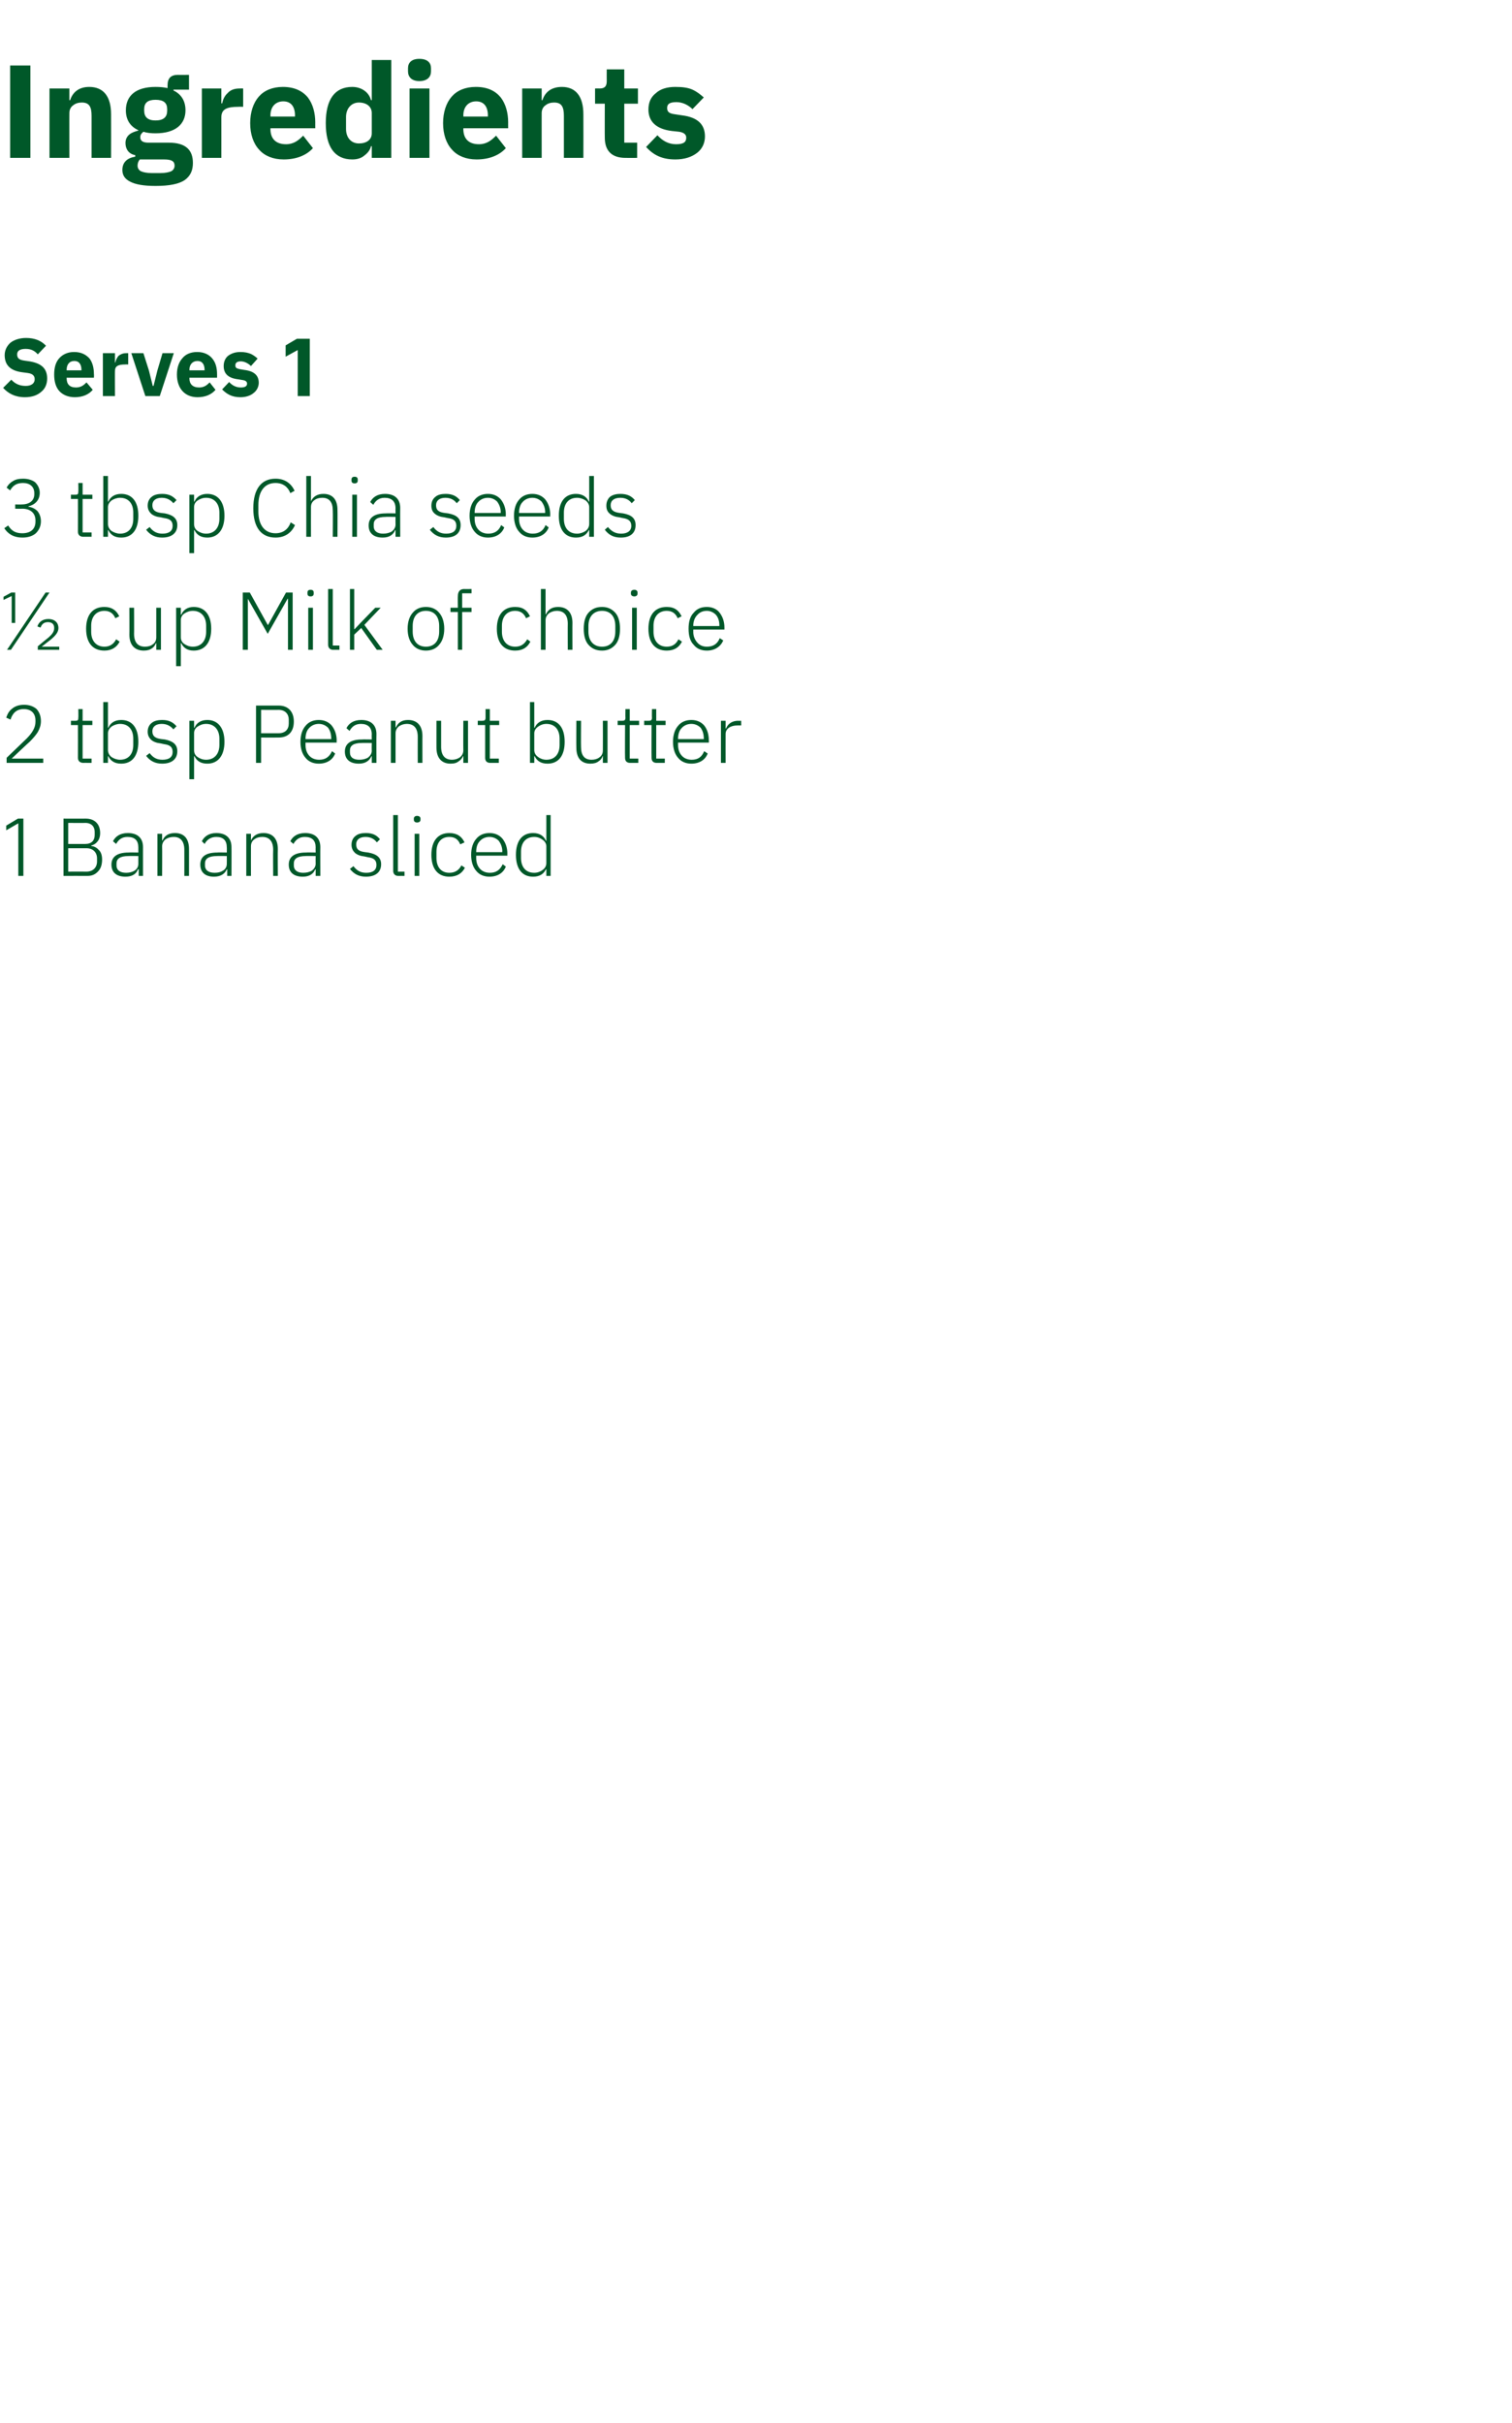 <?xml version="1.0" standalone="no"?><!DOCTYPE svg PUBLIC "-//W3C//DTD SVG 1.1//EN" "http://www.w3.org/Graphics/SVG/1.1/DTD/svg11.dtd"><svg xmlns="http://www.w3.org/2000/svg" version="1.1" width="388px" height="621.6px" viewBox="0 -14 388 621.6" style="top:-14px">  <desc>Ingredients Serves 1 3 tbsp Chia seeds ½ cup Milk of choice 2 tbsp Peanut butter 1 Banana sliced</desc>  <defs/>  <g id="Polygon152111">    <path d="M 4.6 196 L 6 196 L 6 210.7 L 4.7 210.7 L 4.7 197.2 L 1.6 199 L 1.6 197.8 L 4.6 196 Z M 16.3 210.7 C 16.3 210.7 22.51 210.68 22.5 210.7 C 23.6 210.7 24.5 210.3 25.2 209.5 C 25.9 208.8 26.2 207.7 26.2 206.5 C 26.2 205.4 25.9 204.5 25.3 204 C 24.8 203.4 24.1 203.1 23.4 203 C 23.4 203 23.4 202.9 23.4 202.9 C 23.9 202.8 24.5 202.5 24.9 202 C 25.4 201.5 25.7 200.7 25.7 199.7 C 25.7 197.4 24.3 196 22 196 C 21.99 196.02 16.3 196 16.3 196 L 16.3 210.7 Z M 17.5 203.6 C 17.5 203.6 22.18 203.6 22.2 203.6 C 23.9 203.6 24.9 204.7 24.9 206.2 C 24.9 206.2 24.9 207 24.9 207 C 24.9 208.5 23.9 209.6 22.2 209.6 C 22.18 209.57 17.5 209.6 17.5 209.6 L 17.5 203.6 Z M 17.5 197.1 C 17.5 197.1 21.86 197.14 21.9 197.1 C 23.5 197.1 24.3 198.1 24.3 199.4 C 24.3 199.4 24.3 200.2 24.3 200.2 C 24.3 201.6 23.5 202.5 21.9 202.5 C 21.86 202.51 17.5 202.5 17.5 202.5 L 17.5 197.1 Z M 36.7 203.3 C 36.69 203.27 36.7 210.7 36.7 210.7 L 35.6 210.7 L 35.6 209 C 35.6 209 35.45 208.98 35.4 209 C 35 210.2 33.9 210.9 32.2 210.9 C 29.9 210.9 28.6 209.8 28.6 207.8 C 28.6 205.9 29.9 204.7 33 204.7 C 33.01 204.65 35.5 204.7 35.5 204.7 C 35.5 204.7 35.49 203.39 35.5 203.4 C 35.5 201.6 34.6 200.7 32.7 200.7 C 31.3 200.7 30.4 201.4 29.8 202.5 C 29.8 202.5 29 201.8 29 201.8 C 29.6 200.6 30.8 199.7 32.8 199.7 C 35.3 199.7 36.7 201 36.7 203.3 Z M 35.5 205.6 C 35.5 205.6 32.97 205.56 33 205.6 C 30.8 205.6 29.9 206.3 29.9 207.5 C 29.9 207.5 29.9 208 29.9 208 C 29.9 209.3 30.9 209.9 32.4 209.9 C 33.2 209.9 34 209.7 34.6 209.3 C 35.2 208.9 35.5 208.3 35.5 207.6 C 35.49 207.55 35.5 205.6 35.5 205.6 Z M 41.6 210.7 C 41.6 210.7 41.64 203.12 41.6 203.1 C 41.6 202.3 42 201.7 42.5 201.3 C 43.1 200.9 43.8 200.7 44.6 200.7 C 46.3 200.7 47.3 201.8 47.3 204 C 47.31 203.98 47.3 210.7 47.3 210.7 L 48.5 210.7 C 48.5 210.7 48.51 203.77 48.5 203.8 C 48.5 201.1 47.2 199.7 44.9 199.7 C 43.1 199.7 42.2 200.5 41.7 201.6 C 41.71 201.63 41.6 201.6 41.6 201.6 L 41.6 199.9 L 40.4 199.9 L 40.4 210.7 L 41.6 210.7 Z M 59.4 203.3 C 59.43 203.27 59.4 210.7 59.4 210.7 L 58.3 210.7 L 58.3 209 C 58.3 209 58.19 208.98 58.2 209 C 57.7 210.2 56.6 210.9 54.9 210.9 C 52.7 210.9 51.4 209.8 51.4 207.8 C 51.4 205.9 52.6 204.7 55.8 204.7 C 55.75 204.65 58.2 204.7 58.2 204.7 C 58.2 204.7 58.23 203.39 58.2 203.4 C 58.2 201.6 57.3 200.7 55.5 200.7 C 54.1 200.7 53.1 201.4 52.5 202.5 C 52.5 202.5 51.8 201.8 51.8 201.8 C 52.4 200.6 53.6 199.7 55.5 199.7 C 58 199.7 59.4 201 59.4 203.3 Z M 58.2 205.6 C 58.2 205.6 55.71 205.56 55.7 205.6 C 53.5 205.6 52.6 206.3 52.6 207.5 C 52.6 207.5 52.6 208 52.6 208 C 52.6 209.3 53.6 209.9 55.1 209.9 C 56 209.9 56.7 209.7 57.3 209.3 C 57.9 208.9 58.2 208.3 58.2 207.6 C 58.23 207.55 58.2 205.6 58.2 205.6 Z M 64.4 210.7 C 64.4 210.7 64.38 203.12 64.4 203.1 C 64.4 202.3 64.7 201.7 65.3 201.3 C 65.8 200.9 66.5 200.7 67.3 200.7 C 69.1 200.7 70.1 201.8 70.1 204 C 70.05 203.98 70.1 210.7 70.1 210.7 L 71.3 210.7 C 71.3 210.7 71.25 203.77 71.3 203.8 C 71.3 201.1 69.9 199.7 67.6 199.7 C 65.9 199.7 64.9 200.5 64.4 201.6 C 64.45 201.63 64.4 201.6 64.4 201.6 L 64.4 199.9 L 63.2 199.9 L 63.2 210.7 L 64.4 210.7 Z M 82.2 203.3 C 82.17 203.27 82.2 210.7 82.2 210.7 L 81 210.7 L 81 209 C 81 209 80.93 208.98 80.9 209 C 80.4 210.2 79.4 210.9 77.7 210.9 C 75.4 210.9 74.1 209.8 74.1 207.8 C 74.1 205.9 75.4 204.7 78.5 204.7 C 78.5 204.65 81 204.7 81 204.7 C 81 204.7 80.97 203.39 81 203.4 C 81 201.6 80.1 200.7 78.2 200.7 C 76.8 200.7 75.9 201.4 75.3 202.5 C 75.3 202.5 74.5 201.8 74.5 201.8 C 75.1 200.6 76.3 199.7 78.3 199.7 C 80.8 199.7 82.2 201 82.2 203.3 Z M 81 205.6 C 81 205.6 78.45 205.56 78.5 205.6 C 76.3 205.6 75.4 206.3 75.4 207.5 C 75.4 207.5 75.4 208 75.4 208 C 75.4 209.3 76.4 209.9 77.8 209.9 C 78.7 209.9 79.5 209.7 80.1 209.3 C 80.6 208.9 81 208.3 81 207.6 C 80.97 207.55 81 205.6 81 205.6 Z M 97.8 207.7 C 97.8 206 96.7 205.1 94.5 204.7 C 94.5 204.7 93.7 204.6 93.7 204.6 C 92.1 204.4 91.4 203.9 91.4 202.6 C 91.4 201.4 92.3 200.7 93.8 200.7 C 95.3 200.7 96.2 201.4 96.7 202.1 C 96.7 202.1 97.5 201.3 97.5 201.3 C 96.7 200.3 95.7 199.7 93.9 199.7 C 92.8 199.7 91.9 199.9 91.3 200.4 C 90.6 200.9 90.2 201.7 90.2 202.7 C 90.2 203.7 90.6 204.3 91.1 204.8 C 91.7 205.3 92.5 205.6 93.5 205.7 C 93.5 205.7 94.4 205.9 94.4 205.9 C 96 206.1 96.6 206.7 96.6 207.9 C 96.6 209.2 95.7 209.9 94 209.9 C 92.6 209.9 91.6 209.4 90.7 208.2 C 90.7 208.2 89.8 208.9 89.8 208.9 C 90.8 210.2 92.1 210.9 93.9 210.9 C 96.3 210.9 97.8 209.8 97.8 207.7 Z M 103.8 210.7 L 103.8 209.6 L 102.1 209.6 L 102.1 195.1 L 100.9 195.1 C 100.9 195.1 100.9 209.38 100.9 209.4 C 100.9 210.2 101.4 210.7 102.2 210.7 C 102.23 210.68 103.8 210.7 103.8 210.7 Z M 107.9 196.3 C 107.9 196.3 107.9 196 107.9 196 C 107.9 195.6 107.6 195.3 107 195.3 C 106.5 195.3 106.2 195.6 106.2 196 C 106.2 196 106.2 196.3 106.2 196.3 C 106.2 196.7 106.5 197 107 197 C 107.6 197 107.9 196.7 107.9 196.3 Z M 106.4 210.7 L 107.6 210.7 L 107.6 199.9 L 106.4 199.9 L 106.4 210.7 Z M 119.3 208.6 C 119.3 208.6 118.4 208 118.4 208 C 117.8 209.2 116.8 209.9 115.3 209.9 C 113.1 209.9 112 208.3 112 206.1 C 112 206.1 112 204.5 112 204.5 C 112 202.3 113.1 200.7 115.3 200.7 C 116.8 200.7 117.6 201.4 118.1 202.6 C 118.1 202.6 119.2 202.1 119.2 202.1 C 118.5 200.6 117.3 199.7 115.3 199.7 C 112.4 199.7 110.7 201.7 110.7 205.3 C 110.7 208.9 112.4 210.9 115.3 210.9 C 117.3 210.9 118.6 210 119.3 208.6 Z M 129.8 208.3 C 129.8 208.3 129 207.7 129 207.7 C 128.3 209.2 127.3 209.9 125.7 209.9 C 124.6 209.9 123.7 209.5 123.1 208.8 C 122.5 208.1 122.2 207.2 122.2 206.1 C 122.2 206.06 122.2 205.5 122.2 205.5 L 130.2 205.5 C 130.2 205.5 130.16 204.97 130.2 205 C 130.2 203.4 129.7 202.1 128.9 201.1 C 128.1 200.2 127 199.7 125.6 199.7 C 124.2 199.7 123 200.2 122.2 201.2 C 121.4 202.1 120.9 203.5 120.9 205.3 C 120.9 207.1 121.4 208.5 122.2 209.4 C 123 210.4 124.2 210.9 125.6 210.9 C 127.7 210.9 129.2 209.9 129.8 208.3 Z M 128 201.7 C 128.5 202.4 128.9 203.3 128.9 204.4 C 128.85 204.44 128.9 204.6 128.9 204.6 L 122.2 204.6 C 122.2 204.6 122.2 204.51 122.2 204.5 C 122.2 203.4 122.5 202.4 123.1 201.8 C 123.7 201.1 124.6 200.7 125.6 200.7 C 126.6 200.7 127.4 201.1 128 201.7 Z M 140.2 210.7 L 141.3 210.7 L 141.3 195.1 L 140.2 195.1 L 140.2 201.7 C 140.2 201.7 140.09 201.65 140.1 201.7 C 139.6 200.5 138.5 199.7 136.8 199.7 C 134 199.7 132.4 201.7 132.4 205.3 C 132.4 208.9 134 210.9 136.8 210.9 C 138.5 210.9 139.5 210.2 140.1 209 C 140.09 208.96 140.2 209 140.2 209 L 140.2 210.7 Z M 133.7 206.1 C 133.7 206.1 133.7 204.5 133.7 204.5 C 133.7 202.2 134.9 200.7 137.1 200.7 C 137.9 200.7 138.7 201 139.2 201.4 C 139.8 201.8 140.2 202.4 140.2 203.1 C 140.2 203.1 140.2 207.4 140.2 207.4 C 140.2 208.2 139.8 208.8 139.2 209.2 C 138.7 209.6 137.9 209.9 137.1 209.9 C 134.9 209.9 133.7 208.4 133.7 206.1 Z " stroke="none" fill="#005829"/>  </g>  <g id="Polygon152110">    <path d="M 11.1 180.6 L 3 180.6 C 3 180.6 7.56 176.28 7.6 176.3 C 8.4 175.5 9.2 174.6 9.7 173.8 C 10.2 172.9 10.5 172 10.5 171 C 10.5 169.7 10.1 168.7 9.4 167.9 C 8.6 167.2 7.5 166.8 6.2 166.8 C 4.8 166.8 3.8 167.2 3.1 167.8 C 2.3 168.4 1.9 169.2 1.6 170.1 C 1.6 170.1 2.7 170.6 2.7 170.6 C 3.2 169 4.2 167.9 6.1 167.9 C 8.1 167.9 9.1 169.1 9.1 170.8 C 9.1 170.8 9.1 171.2 9.1 171.2 C 9.1 172.7 8.2 174.1 6.8 175.5 C 6.8 175.49 1.7 180.4 1.7 180.4 L 1.7 181.7 L 11.1 181.7 L 11.1 180.6 Z M 23.5 181.7 L 23.5 180.6 L 21.2 180.6 L 21.2 172 L 23.7 172 L 23.7 170.9 L 21.2 170.9 L 21.2 167.9 L 20.1 167.9 C 20.1 167.9 20.14 170.11 20.1 170.1 C 20.1 170.7 20 170.9 19.4 170.9 C 19.38 170.93 18.2 170.9 18.2 170.9 L 18.2 172 L 20 172 C 20 172 20.03 180.36 20 180.4 C 20 181.2 20.5 181.7 21.4 181.7 C 21.36 181.68 23.5 181.7 23.5 181.7 Z M 26.5 181.7 L 27.7 181.7 L 27.7 180 C 27.7 180 27.8 179.96 27.8 180 C 28.4 181.2 29.4 181.9 31.1 181.9 C 33.9 181.9 35.5 179.9 35.5 176.3 C 35.5 172.7 33.9 170.7 31.1 170.7 C 29.4 170.7 28.3 171.5 27.8 172.7 C 27.8 172.65 27.7 172.7 27.7 172.7 L 27.7 166.1 L 26.5 166.1 L 26.5 181.7 Z M 28.6 180.2 C 28.1 179.8 27.7 179.2 27.7 178.4 C 27.7 178.4 27.7 174.1 27.7 174.1 C 27.7 173.4 28.1 172.8 28.6 172.4 C 29.2 172 30 171.7 30.8 171.7 C 33 171.7 34.2 173.2 34.2 175.5 C 34.2 175.5 34.2 177.1 34.2 177.1 C 34.2 179.4 33 180.9 30.8 180.9 C 30 180.9 29.2 180.6 28.6 180.2 Z M 45.5 178.7 C 45.5 177 44.4 176.1 42.3 175.7 C 42.3 175.7 41.4 175.6 41.4 175.6 C 39.9 175.4 39.1 174.9 39.1 173.6 C 39.1 172.4 40 171.7 41.5 171.7 C 43 171.7 43.9 172.4 44.5 173.1 C 44.5 173.1 45.3 172.3 45.3 172.3 C 44.4 171.3 43.4 170.7 41.6 170.7 C 40.6 170.7 39.6 170.9 39 171.4 C 38.3 171.9 37.9 172.7 37.9 173.7 C 37.9 174.7 38.3 175.3 38.8 175.8 C 39.4 176.3 40.2 176.6 41.2 176.7 C 41.2 176.7 42.1 176.9 42.1 176.9 C 43.7 177.1 44.3 177.7 44.3 178.9 C 44.3 180.2 43.4 180.9 41.7 180.9 C 40.3 180.9 39.3 180.4 38.4 179.2 C 38.4 179.2 37.5 179.9 37.5 179.9 C 38.5 181.2 39.8 181.9 41.6 181.9 C 44 181.9 45.5 180.8 45.5 178.7 Z M 48.6 185.9 L 49.8 185.9 L 49.8 180 C 49.8 180 49.87 179.96 49.9 180 C 50.5 181.2 51.5 181.9 53.2 181.9 C 55.9 181.9 57.6 179.9 57.6 176.3 C 57.6 172.7 55.9 170.7 53.2 170.7 C 51.5 170.7 50.4 171.5 49.9 172.7 C 49.87 172.65 49.8 172.7 49.8 172.7 L 49.8 170.9 L 48.6 170.9 L 48.6 185.9 Z M 50.7 180.2 C 50.1 179.8 49.8 179.2 49.8 178.4 C 49.8 178.4 49.8 174.1 49.8 174.1 C 49.8 173.4 50.1 172.8 50.7 172.4 C 51.3 172 52 171.7 52.9 171.7 C 55 171.7 56.3 173.2 56.3 175.5 C 56.3 175.5 56.3 177.1 56.3 177.1 C 56.3 179.4 55 180.9 52.9 180.9 C 52 180.9 51.3 180.6 50.7 180.2 Z M 67 181.7 L 67 175.2 C 67 175.2 71.5 175.23 71.5 175.2 C 74 175.2 75.4 173.7 75.4 171.1 C 75.4 168.6 74 167 71.5 167 C 71.5 167.02 65.7 167 65.7 167 L 65.7 181.7 L 67 181.7 Z M 67 168.1 C 67 168.1 71.5 168.14 71.5 168.1 C 73.2 168.1 74.1 169.2 74.1 170.6 C 74.1 170.6 74.1 171.6 74.1 171.6 C 74.1 173.1 73.2 174.1 71.5 174.1 C 71.5 174.12 67 174.1 67 174.1 L 67 168.1 Z M 86 179.3 C 86 179.3 85.2 178.7 85.2 178.7 C 84.5 180.2 83.5 180.9 81.9 180.9 C 80.8 180.9 79.9 180.5 79.3 179.8 C 78.7 179.1 78.4 178.2 78.4 177.1 C 78.39 177.06 78.4 176.5 78.4 176.5 L 86.4 176.5 C 86.4 176.5 86.35 175.97 86.4 176 C 86.4 174.4 85.9 173.1 85.1 172.1 C 84.3 171.2 83.2 170.7 81.8 170.7 C 80.4 170.7 79.2 171.2 78.4 172.2 C 77.6 173.1 77.1 174.5 77.1 176.3 C 77.1 178.1 77.6 179.5 78.4 180.4 C 79.2 181.4 80.4 181.9 81.8 181.9 C 83.9 181.9 85.4 180.9 86 179.3 Z M 84.2 172.7 C 84.7 173.4 85 174.3 85 175.4 C 85.05 175.44 85 175.6 85 175.6 L 78.4 175.6 C 78.4 175.6 78.39 175.51 78.4 175.5 C 78.4 174.4 78.7 173.4 79.3 172.8 C 79.9 172.1 80.8 171.7 81.8 171.7 C 82.8 171.7 83.6 172.1 84.2 172.7 Z M 96.6 174.3 C 96.56 174.27 96.6 181.7 96.6 181.7 L 95.4 181.7 L 95.4 180 C 95.4 180 95.32 179.98 95.3 180 C 94.8 181.2 93.7 181.9 92.1 181.9 C 89.8 181.9 88.5 180.8 88.5 178.8 C 88.5 176.9 89.8 175.7 92.9 175.7 C 92.88 175.65 95.4 175.7 95.4 175.7 C 95.4 175.7 95.36 174.39 95.4 174.4 C 95.4 172.6 94.4 171.7 92.6 171.7 C 91.2 171.7 90.3 172.4 89.7 173.5 C 89.7 173.5 88.9 172.8 88.9 172.8 C 89.5 171.6 90.7 170.7 92.7 170.7 C 95.2 170.7 96.6 172 96.6 174.3 Z M 95.4 176.6 C 95.4 176.6 92.84 176.56 92.8 176.6 C 90.7 176.6 89.8 177.3 89.8 178.5 C 89.8 178.5 89.8 179 89.8 179 C 89.8 180.3 90.7 180.9 92.2 180.9 C 93.1 180.9 93.9 180.7 94.5 180.3 C 95 179.9 95.4 179.3 95.4 178.6 C 95.36 178.55 95.4 176.6 95.4 176.6 Z M 101.5 181.7 C 101.5 181.7 101.51 174.12 101.5 174.1 C 101.5 173.3 101.9 172.7 102.4 172.3 C 103 171.9 103.7 171.7 104.4 171.7 C 106.2 171.7 107.2 172.8 107.2 175 C 107.18 174.98 107.2 181.7 107.2 181.7 L 108.4 181.7 C 108.4 181.7 108.38 174.77 108.4 174.8 C 108.4 172.1 107 170.7 104.7 170.7 C 103 170.7 102.1 171.5 101.6 172.6 C 101.58 172.63 101.5 172.6 101.5 172.6 L 101.5 170.9 L 100.3 170.9 L 100.3 181.7 L 101.5 181.7 Z M 118.9 181.7 L 120.1 181.7 L 120.1 170.9 L 118.9 170.9 C 118.9 170.9 118.86 178.47 118.9 178.5 C 118.9 179.3 118.5 179.9 118 180.3 C 117.4 180.7 116.7 180.9 116 180.9 C 114.2 180.9 113.2 179.8 113.2 177.6 C 113.19 177.61 113.2 170.9 113.2 170.9 L 112 170.9 C 112 170.9 111.99 177.84 112 177.8 C 112 180.5 113.4 181.9 115.6 181.9 C 116.6 181.9 117.2 181.7 117.7 181.3 C 118.2 181 118.6 180.5 118.8 180 C 118.77 179.98 118.9 180 118.9 180 L 118.9 181.7 Z M 128 181.7 L 128 180.6 L 125.7 180.6 L 125.7 172 L 128.1 172 L 128.1 170.9 L 125.7 170.9 L 125.7 167.9 L 124.6 167.9 C 124.6 167.9 124.59 170.11 124.6 170.1 C 124.6 170.7 124.4 170.9 123.8 170.9 C 123.84 170.93 122.6 170.9 122.6 170.9 L 122.6 172 L 124.5 172 C 124.5 172 124.49 180.36 124.5 180.4 C 124.5 181.2 124.9 181.7 125.8 181.7 C 125.81 181.68 128 181.7 128 181.7 Z M 136 181.7 L 137.1 181.7 L 137.1 180 C 137.1 180 137.21 179.96 137.2 180 C 137.8 181.2 138.8 181.9 140.5 181.9 C 143.3 181.9 144.9 179.9 144.9 176.3 C 144.9 172.7 143.3 170.7 140.5 170.7 C 138.8 170.7 137.7 171.5 137.2 172.7 C 137.21 172.65 137.1 172.7 137.1 172.7 L 137.1 166.1 L 136 166.1 L 136 181.7 Z M 138.1 180.2 C 137.5 179.8 137.1 179.2 137.1 178.4 C 137.1 178.4 137.1 174.1 137.1 174.1 C 137.1 173.4 137.5 172.8 138.1 172.4 C 138.6 172 139.4 171.7 140.2 171.7 C 142.4 171.7 143.6 173.2 143.6 175.5 C 143.6 175.5 143.6 177.1 143.6 177.1 C 143.6 179.4 142.4 180.9 140.2 180.9 C 139.4 180.9 138.6 180.6 138.1 180.2 Z M 154.7 181.7 L 155.9 181.7 L 155.9 170.9 L 154.7 170.9 C 154.7 170.9 154.73 178.47 154.7 178.5 C 154.7 179.3 154.4 179.9 153.8 180.3 C 153.3 180.7 152.6 180.9 151.8 180.9 C 150 180.9 149.1 179.8 149.1 177.6 C 149.06 177.61 149.1 170.9 149.1 170.9 L 147.9 170.9 C 147.9 170.9 147.86 177.84 147.9 177.8 C 147.9 180.5 149.2 181.9 151.5 181.9 C 152.4 181.9 153.1 181.7 153.6 181.3 C 154.1 181 154.5 180.5 154.6 180 C 154.64 179.98 154.7 180 154.7 180 L 154.7 181.7 Z M 163.8 181.7 L 163.8 180.6 L 161.6 180.6 L 161.6 172 L 164 172 L 164 170.9 L 161.6 170.9 L 161.6 167.9 L 160.5 167.9 C 160.5 167.9 160.46 170.11 160.5 170.1 C 160.5 170.7 160.3 170.9 159.7 170.9 C 159.7 170.93 158.5 170.9 158.5 170.9 L 158.5 172 L 160.4 172 C 160.4 172 160.35 180.36 160.4 180.4 C 160.4 181.2 160.8 181.7 161.7 181.7 C 161.68 181.68 163.8 181.7 163.8 181.7 Z M 170.6 181.7 L 170.6 180.6 L 168.4 180.6 L 168.4 172 L 170.8 172 L 170.8 170.9 L 168.4 170.9 L 168.4 167.9 L 167.3 167.9 C 167.3 167.9 167.26 170.11 167.3 170.1 C 167.3 170.7 167.1 170.9 166.5 170.9 C 166.51 170.93 165.3 170.9 165.3 170.9 L 165.3 172 L 167.2 172 C 167.2 172 167.16 180.36 167.2 180.4 C 167.2 181.2 167.6 181.7 168.5 181.7 C 168.48 181.68 170.6 181.7 170.6 181.7 Z M 181.6 179.3 C 181.6 179.3 180.7 178.7 180.7 178.7 C 180.1 180.2 179.1 180.9 177.5 180.9 C 176.4 180.9 175.5 180.5 174.9 179.8 C 174.3 179.1 174 178.2 174 177.1 C 173.98 177.06 174 176.5 174 176.5 L 181.9 176.5 C 181.9 176.5 181.94 175.97 181.9 176 C 181.9 174.4 181.5 173.1 180.7 172.1 C 179.9 171.2 178.8 170.7 177.4 170.7 C 176 170.7 174.8 171.2 174 172.2 C 173.2 173.1 172.7 174.5 172.7 176.3 C 172.7 178.1 173.2 179.5 174 180.4 C 174.8 181.4 176 181.9 177.4 181.9 C 179.5 181.9 181 180.9 181.6 179.3 Z M 179.8 172.7 C 180.3 173.4 180.6 174.3 180.6 175.4 C 180.64 175.44 180.6 175.6 180.6 175.6 L 174 175.6 C 174 175.6 173.98 175.51 174 175.5 C 174 174.4 174.3 173.4 174.9 172.8 C 175.5 172.1 176.4 171.7 177.4 171.7 C 178.4 171.7 179.2 172.1 179.8 172.7 Z M 186.2 181.7 C 186.2 181.7 186.18 174.33 186.2 174.3 C 186.2 172.9 187.5 172.1 189.2 172.1 C 189.25 172.11 190.2 172.1 190.2 172.1 L 190.2 170.9 C 190.2 170.9 189.48 170.93 189.5 170.9 C 187.6 170.9 186.7 171.9 186.3 172.9 C 186.27 172.86 186.2 172.9 186.2 172.9 L 186.2 170.9 L 185 170.9 L 185 181.7 L 186.2 181.7 Z " stroke="none" fill="#005829"/>  </g>  <g id="Polygon152109">    <path d="M 2.8 152.7 L 12.7 138 L 11.7 138 L 1.8 152.7 L 2.8 152.7 Z M 15.2 151.9 L 10.7 151.9 C 10.7 151.9 12.98 150.08 13 150.1 C 14.2 149.1 15 148.2 15 147.1 C 15 145.8 14.1 144.8 12.4 144.8 C 10.8 144.8 9.9 145.7 9.6 146.7 C 9.6 146.7 10.4 147 10.4 147 C 10.7 146.2 11.2 145.6 12.3 145.6 C 13.4 145.6 13.9 146.2 13.9 147 C 13.9 147 13.9 147.2 13.9 147.2 C 13.9 148 13.4 148.7 12.5 149.5 C 12.45 149.51 9.7 151.8 9.7 151.8 L 9.7 152.7 L 15.2 152.7 L 15.2 151.9 Z M 2.9 138 L 3.9 138 L 3.9 145.8 L 3 145.8 L 3 138.9 L 0.9 139.9 L 0.9 139.1 L 2.9 138 Z M 30.7 150.6 C 30.7 150.6 29.8 150 29.8 150 C 29.2 151.2 28.2 151.9 26.8 151.9 C 24.6 151.9 23.4 150.3 23.4 148.1 C 23.4 148.1 23.4 146.5 23.4 146.5 C 23.4 144.3 24.6 142.7 26.8 142.7 C 28.2 142.7 29.1 143.4 29.6 144.6 C 29.6 144.6 30.6 144.1 30.6 144.1 C 29.9 142.6 28.7 141.7 26.8 141.7 C 23.8 141.7 22.1 143.7 22.1 147.3 C 22.1 150.9 23.8 152.9 26.8 152.9 C 28.7 152.9 30 152 30.7 150.6 Z M 40.1 152.7 L 41.3 152.7 L 41.3 141.9 L 40.1 141.9 C 40.1 141.9 40.11 149.47 40.1 149.5 C 40.1 150.3 39.8 150.9 39.2 151.3 C 38.7 151.7 38 151.9 37.2 151.9 C 35.4 151.9 34.4 150.8 34.4 148.6 C 34.44 148.61 34.4 141.9 34.4 141.9 L 33.2 141.9 C 33.2 141.9 33.24 148.84 33.2 148.8 C 33.2 151.5 34.6 152.9 36.9 152.9 C 37.8 152.9 38.5 152.7 39 152.3 C 39.5 152 39.8 151.5 40 151 C 40.03 150.98 40.1 151 40.1 151 L 40.1 152.7 Z M 45.2 156.9 L 46.4 156.9 L 46.4 151 C 46.4 151 46.47 150.96 46.5 151 C 47.1 152.2 48.1 152.9 49.7 152.9 C 52.5 152.9 54.2 150.9 54.2 147.3 C 54.2 143.7 52.5 141.7 49.7 141.7 C 48.1 141.7 47 142.5 46.5 143.7 C 46.47 143.65 46.4 143.7 46.4 143.7 L 46.4 141.9 L 45.2 141.9 L 45.2 156.9 Z M 47.3 151.2 C 46.7 150.8 46.4 150.2 46.4 149.4 C 46.4 149.4 46.4 145.1 46.4 145.1 C 46.4 144.4 46.7 143.8 47.3 143.4 C 47.9 143 48.6 142.7 49.5 142.7 C 51.6 142.7 52.9 144.2 52.9 146.5 C 52.9 146.5 52.9 148.1 52.9 148.1 C 52.9 150.4 51.6 151.9 49.5 151.9 C 48.6 151.9 47.9 151.6 47.3 151.2 Z M 73.9 152.7 L 75.1 152.7 L 75.1 138 L 73.4 138 L 68.8 146.3 L 68.7 146.3 L 64.1 138 L 62.3 138 L 62.3 152.7 L 63.6 152.7 L 63.6 139.6 L 63.6 139.6 L 68.7 148.6 L 73.8 139.6 L 73.9 139.6 L 73.9 152.7 Z M 80.5 138.3 C 80.5 138.3 80.5 138 80.5 138 C 80.5 137.6 80.3 137.3 79.7 137.3 C 79.1 137.3 78.9 137.6 78.9 138 C 78.9 138 78.9 138.3 78.9 138.3 C 78.9 138.7 79.1 139 79.7 139 C 80.3 139 80.5 138.7 80.5 138.3 Z M 79.1 152.7 L 80.3 152.7 L 80.3 141.9 L 79.1 141.9 L 79.1 152.7 Z M 87.1 152.7 L 87.1 151.6 L 85.4 151.6 L 85.4 137.1 L 84.2 137.1 C 84.2 137.1 84.21 151.38 84.2 151.4 C 84.2 152.2 84.7 152.7 85.5 152.7 C 85.53 152.68 87.1 152.7 87.1 152.7 Z M 89.8 152.7 L 90.9 152.7 L 90.9 148.8 L 92.7 147.1 L 96.7 152.7 L 98.2 152.7 L 93.5 146.3 L 97.7 141.9 L 96.3 141.9 L 92.7 145.6 L 91 147.4 L 90.9 147.4 L 90.9 137.1 L 89.8 137.1 L 89.8 152.7 Z M 112.7 151.4 C 113.5 150.5 114 149.1 114 147.3 C 114 145.5 113.5 144.1 112.7 143.2 C 111.9 142.2 110.7 141.7 109.3 141.7 C 107.9 141.7 106.7 142.2 105.9 143.2 C 105.1 144.1 104.6 145.5 104.6 147.3 C 104.6 149.1 105.1 150.5 105.9 151.4 C 106.7 152.4 107.9 152.9 109.3 152.9 C 110.7 152.9 111.9 152.4 112.7 151.4 Z M 105.9 148 C 105.9 148 105.9 146.6 105.9 146.6 C 105.9 144.1 107.2 142.7 109.3 142.7 C 111.4 142.7 112.7 144.1 112.7 146.6 C 112.7 146.6 112.7 148 112.7 148 C 112.7 150.5 111.4 151.9 109.3 151.9 C 107.2 151.9 105.9 150.5 105.9 148 Z M 117.5 152.7 L 118.6 152.7 L 118.6 143 L 121 143 L 121 141.9 L 118.6 141.9 L 118.6 138.2 L 121 138.2 L 121 137.1 C 121 137.1 119.13 137.14 119.1 137.1 C 118 137.1 117.5 137.8 117.5 138.9 C 117.45 138.93 117.5 141.9 117.5 141.9 L 115.6 141.9 L 115.6 143 L 117.5 143 L 117.5 152.7 Z M 136.1 150.6 C 136.1 150.6 135.3 150 135.3 150 C 134.6 151.2 133.7 151.9 132.2 151.9 C 130 151.9 128.8 150.3 128.8 148.1 C 128.8 148.1 128.8 146.5 128.8 146.5 C 128.8 144.3 130 142.7 132.2 142.7 C 133.6 142.7 134.5 143.4 135 144.6 C 135 144.6 136 144.1 136 144.1 C 135.3 142.6 134.2 141.7 132.2 141.7 C 129.2 141.7 127.5 143.7 127.5 147.3 C 127.5 150.9 129.2 152.9 132.2 152.9 C 134.2 152.9 135.4 152 136.1 150.6 Z M 138.8 152.7 L 140 152.7 C 140 152.7 140 145.12 140 145.1 C 140 144.3 140.4 143.7 140.9 143.3 C 141.5 142.9 142.2 142.7 142.9 142.7 C 144.7 142.7 145.7 143.8 145.7 146 C 145.67 145.98 145.7 152.7 145.7 152.7 L 146.9 152.7 C 146.9 152.7 146.87 145.77 146.9 145.8 C 146.9 143.1 145.5 141.7 143.2 141.7 C 141.5 141.7 140.6 142.5 140.1 143.6 C 140.07 143.63 140 143.6 140 143.6 L 140 137.1 L 138.8 137.1 L 138.8 152.7 Z M 157.9 151.4 C 158.7 150.5 159.1 149.1 159.1 147.3 C 159.1 145.5 158.7 144.1 157.9 143.2 C 157 142.2 155.9 141.7 154.5 141.7 C 153 141.7 151.9 142.2 151 143.2 C 150.2 144.1 149.8 145.5 149.8 147.3 C 149.8 149.1 150.2 150.5 151 151.4 C 151.9 152.4 153 152.9 154.5 152.9 C 155.9 152.9 157 152.4 157.9 151.4 Z M 151 148 C 151 148 151 146.6 151 146.6 C 151 144.1 152.4 142.7 154.5 142.7 C 156.6 142.7 157.9 144.1 157.9 146.6 C 157.9 146.6 157.9 148 157.9 148 C 157.9 150.5 156.6 151.9 154.5 151.9 C 152.4 151.9 151 150.5 151 148 Z M 163.6 138.3 C 163.6 138.3 163.6 138 163.6 138 C 163.6 137.6 163.3 137.3 162.8 137.3 C 162.2 137.3 161.9 137.6 161.9 138 C 161.9 138 161.9 138.3 161.9 138.3 C 161.9 138.7 162.2 139 162.8 139 C 163.3 139 163.6 138.7 163.6 138.3 Z M 162.2 152.7 L 163.4 152.7 L 163.4 141.9 L 162.2 141.9 L 162.2 152.7 Z M 175 150.6 C 175 150.6 174.1 150 174.1 150 C 173.5 151.2 172.6 151.9 171.1 151.9 C 168.9 151.9 167.7 150.3 167.7 148.1 C 167.7 148.1 167.7 146.5 167.7 146.5 C 167.7 144.3 168.9 142.7 171.1 142.7 C 172.5 142.7 173.4 143.4 173.9 144.6 C 173.9 144.6 174.9 144.1 174.9 144.1 C 174.2 142.6 173.1 141.7 171.1 141.7 C 168.1 141.7 166.4 143.7 166.4 147.3 C 166.4 150.9 168.1 152.9 171.1 152.9 C 173.1 152.9 174.3 152 175 150.6 Z M 185.6 150.3 C 185.6 150.3 184.7 149.7 184.7 149.7 C 184.1 151.2 183 151.9 181.4 151.9 C 180.3 151.9 179.5 151.5 178.9 150.8 C 178.3 150.1 177.9 149.2 177.9 148.1 C 177.93 148.06 177.9 147.5 177.9 147.5 L 185.9 147.5 C 185.9 147.5 185.89 146.97 185.9 147 C 185.9 145.4 185.4 144.1 184.6 143.1 C 183.9 142.2 182.7 141.7 181.4 141.7 C 179.9 141.7 178.8 142.2 178 143.2 C 177.1 144.1 176.7 145.5 176.7 147.3 C 176.7 149.1 177.1 150.5 178 151.4 C 178.8 152.4 179.9 152.9 181.4 152.9 C 183.4 152.9 184.9 151.9 185.6 150.3 Z M 183.7 143.7 C 184.3 144.4 184.6 145.3 184.6 146.4 C 184.59 146.44 184.6 146.6 184.6 146.6 L 177.9 146.6 C 177.9 146.6 177.93 146.51 177.9 146.5 C 177.9 145.4 178.3 144.4 178.9 143.8 C 179.5 143.1 180.3 142.7 181.4 142.7 C 182.3 142.7 183.1 143.1 183.7 143.7 Z " stroke="none" fill="#005829"/>  </g>  <g id="Polygon152108">    <path d="M 3.9 115.4 L 3.9 116.5 C 3.9 116.5 5.73 116.54 5.7 116.5 C 7.9 116.5 9.1 117.7 9.1 119.5 C 9.1 119.5 9.1 119.8 9.1 119.8 C 9.1 121.7 7.9 122.8 5.7 122.8 C 3.9 122.8 2.9 122.1 2.1 120.8 C 2.1 120.8 1.1 121.5 1.1 121.5 C 2 122.9 3.4 123.9 5.8 123.9 C 7.2 123.9 8.4 123.5 9.2 122.8 C 10 122 10.5 121 10.5 119.7 C 10.5 118.6 10.1 117.7 9.6 117.1 C 9 116.5 8.2 116.1 7.3 116 C 7.3 116 7.3 115.9 7.3 115.9 C 8.9 115.5 10.2 114.4 10.2 112.4 C 10.2 111.3 9.7 110.4 9 109.7 C 8.2 109.1 7.1 108.8 5.9 108.8 C 4.8 108.8 3.9 109 3.2 109.5 C 2.5 109.9 2 110.5 1.7 111.1 C 1.7 111.1 2.6 111.8 2.6 111.8 C 3.3 110.6 4.2 109.9 5.9 109.9 C 7.6 109.9 8.8 110.8 8.8 112.5 C 8.8 112.5 8.8 112.8 8.8 112.8 C 8.8 114.4 7.6 115.4 5.6 115.4 C 5.63 115.45 3.9 115.4 3.9 115.4 Z M 23.5 123.7 L 23.5 122.6 L 21.2 122.6 L 21.2 114 L 23.7 114 L 23.7 112.9 L 21.2 112.9 L 21.2 109.9 L 20.1 109.9 C 20.1 109.9 20.14 112.11 20.1 112.1 C 20.1 112.7 20 112.9 19.4 112.9 C 19.38 112.93 18.2 112.9 18.2 112.9 L 18.2 114 L 20 114 C 20 114 20.03 122.36 20 122.4 C 20 123.2 20.5 123.7 21.4 123.7 C 21.36 123.68 23.5 123.7 23.5 123.7 Z M 26.5 123.7 L 27.7 123.7 L 27.7 122 C 27.7 122 27.8 121.96 27.8 122 C 28.4 123.2 29.4 123.9 31.1 123.9 C 33.9 123.9 35.5 121.9 35.5 118.3 C 35.5 114.7 33.9 112.7 31.1 112.7 C 29.4 112.7 28.3 113.5 27.8 114.7 C 27.8 114.65 27.7 114.7 27.7 114.7 L 27.7 108.1 L 26.5 108.1 L 26.5 123.7 Z M 28.6 122.2 C 28.1 121.8 27.7 121.2 27.7 120.4 C 27.7 120.4 27.7 116.1 27.7 116.1 C 27.7 115.4 28.1 114.8 28.6 114.4 C 29.2 114 30 113.7 30.8 113.7 C 33 113.7 34.2 115.2 34.2 117.5 C 34.2 117.5 34.2 119.1 34.2 119.1 C 34.2 121.4 33 122.9 30.8 122.9 C 30 122.9 29.2 122.6 28.6 122.2 Z M 45.5 120.7 C 45.5 119 44.4 118.1 42.3 117.7 C 42.3 117.7 41.4 117.6 41.4 117.6 C 39.9 117.4 39.1 116.9 39.1 115.6 C 39.1 114.4 40 113.7 41.5 113.7 C 43 113.7 43.9 114.4 44.5 115.1 C 44.5 115.1 45.3 114.3 45.3 114.3 C 44.4 113.3 43.4 112.7 41.6 112.7 C 40.6 112.7 39.6 112.9 39 113.4 C 38.3 113.9 37.9 114.7 37.9 115.7 C 37.9 116.7 38.3 117.3 38.8 117.8 C 39.4 118.3 40.2 118.6 41.2 118.7 C 41.2 118.7 42.1 118.9 42.1 118.9 C 43.7 119.1 44.3 119.7 44.3 120.9 C 44.3 122.2 43.4 122.9 41.7 122.9 C 40.3 122.9 39.3 122.4 38.4 121.2 C 38.4 121.2 37.5 121.9 37.5 121.9 C 38.5 123.2 39.8 123.9 41.6 123.9 C 44 123.9 45.5 122.8 45.5 120.7 Z M 48.6 127.9 L 49.8 127.9 L 49.8 122 C 49.8 122 49.87 121.96 49.9 122 C 50.5 123.2 51.5 123.9 53.2 123.9 C 55.9 123.9 57.6 121.9 57.6 118.3 C 57.6 114.7 55.9 112.7 53.2 112.7 C 51.5 112.7 50.4 113.5 49.9 114.7 C 49.87 114.65 49.8 114.7 49.8 114.7 L 49.8 112.9 L 48.6 112.9 L 48.6 127.9 Z M 50.7 122.2 C 50.1 121.8 49.8 121.2 49.8 120.4 C 49.8 120.4 49.8 116.1 49.8 116.1 C 49.8 115.4 50.1 114.8 50.7 114.4 C 51.3 114 52 113.7 52.9 113.7 C 55 113.7 56.3 115.2 56.3 117.5 C 56.3 117.5 56.3 119.1 56.3 119.1 C 56.3 121.4 55 122.9 52.9 122.9 C 52 122.9 51.3 122.6 50.7 122.2 Z M 75.7 120.7 C 75.7 120.7 74.6 120 74.6 120 C 74 121.7 72.7 122.8 70.7 122.8 C 68 122.8 66.3 120.8 66.3 117.2 C 66.3 117.2 66.3 115.6 66.3 115.6 C 66.3 111.9 68 109.9 70.7 109.9 C 72.6 109.9 73.9 110.9 74.5 112.5 C 74.5 112.5 75.6 111.9 75.6 111.9 C 74.7 110 73.1 108.8 70.7 108.8 C 67.1 108.8 65 111.4 65 116.4 C 65 121.4 67.1 123.9 70.7 123.9 C 73.1 123.9 74.8 122.7 75.7 120.7 Z M 78.6 123.7 L 79.8 123.7 C 79.8 123.7 79.78 116.12 79.8 116.1 C 79.8 115.3 80.1 114.7 80.7 114.3 C 81.2 113.9 81.9 113.7 82.7 113.7 C 84.5 113.7 85.4 114.8 85.4 117 C 85.45 116.98 85.4 123.7 85.4 123.7 L 86.6 123.7 C 86.6 123.7 86.64 116.77 86.6 116.8 C 86.6 114.1 85.3 112.7 83 112.7 C 81.3 112.7 80.3 113.5 79.8 114.6 C 79.84 114.63 79.8 114.6 79.8 114.6 L 79.8 108.1 L 78.6 108.1 L 78.6 123.7 Z M 91.8 109.3 C 91.8 109.3 91.8 109 91.8 109 C 91.8 108.6 91.6 108.3 91 108.3 C 90.4 108.3 90.2 108.6 90.2 109 C 90.2 109 90.2 109.3 90.2 109.3 C 90.2 109.7 90.4 110 91 110 C 91.6 110 91.8 109.7 91.8 109.3 Z M 90.4 123.7 L 91.6 123.7 L 91.6 112.9 L 90.4 112.9 L 90.4 123.7 Z M 102.7 116.3 C 102.67 116.27 102.7 123.7 102.7 123.7 L 101.5 123.7 L 101.5 122 C 101.5 122 101.43 121.98 101.4 122 C 100.9 123.2 99.9 123.9 98.2 123.9 C 95.9 123.9 94.6 122.8 94.6 120.8 C 94.6 118.9 95.9 117.7 99 117.7 C 98.99 117.65 101.5 117.7 101.5 117.7 C 101.5 117.7 101.47 116.39 101.5 116.4 C 101.5 114.6 100.5 113.7 98.7 113.7 C 97.3 113.7 96.4 114.4 95.8 115.5 C 95.8 115.5 95 114.8 95 114.8 C 95.6 113.6 96.8 112.7 98.8 112.7 C 101.3 112.7 102.7 114 102.7 116.3 Z M 101.5 118.6 C 101.5 118.6 98.95 118.56 99 118.6 C 96.8 118.6 95.9 119.3 95.9 120.5 C 95.9 120.5 95.9 121 95.9 121 C 95.9 122.3 96.9 122.9 98.3 122.9 C 99.2 122.9 100 122.7 100.6 122.3 C 101.1 121.9 101.5 121.3 101.5 120.6 C 101.47 120.55 101.5 118.6 101.5 118.6 Z M 118.2 120.7 C 118.2 119 117.2 118.1 115 117.7 C 115 117.7 114.2 117.6 114.2 117.6 C 112.6 117.4 111.9 116.9 111.9 115.6 C 111.9 114.4 112.8 113.7 114.3 113.7 C 115.8 113.7 116.7 114.4 117.2 115.1 C 117.2 115.1 118 114.3 118 114.3 C 117.2 113.3 116.1 112.7 114.4 112.7 C 113.3 112.7 112.4 112.9 111.8 113.4 C 111.1 113.9 110.7 114.7 110.7 115.7 C 110.7 116.7 111 117.3 111.6 117.8 C 112.2 118.3 113 118.6 114 118.7 C 114 118.7 114.9 118.9 114.9 118.9 C 116.5 119.1 117.1 119.7 117.1 120.9 C 117.1 122.2 116.2 122.9 114.5 122.9 C 113.1 122.9 112.1 122.4 111.2 121.2 C 111.2 121.2 110.3 121.9 110.3 121.9 C 111.3 123.2 112.6 123.9 114.4 123.9 C 116.8 123.9 118.2 122.8 118.2 120.7 Z M 129.4 121.3 C 129.4 121.3 128.6 120.7 128.6 120.7 C 128 122.2 126.9 122.9 125.3 122.9 C 124.2 122.9 123.3 122.5 122.7 121.8 C 122.1 121.1 121.8 120.2 121.8 119.1 C 121.8 119.06 121.8 118.5 121.8 118.5 L 129.8 118.5 C 129.8 118.5 129.76 117.97 129.8 118 C 129.8 116.4 129.3 115.1 128.5 114.1 C 127.7 113.2 126.6 112.7 125.2 112.7 C 123.8 112.7 122.6 113.2 121.8 114.2 C 121 115.1 120.5 116.5 120.5 118.3 C 120.5 120.1 121 121.5 121.8 122.4 C 122.6 123.4 123.8 123.9 125.2 123.9 C 127.3 123.9 128.8 122.9 129.4 121.3 Z M 127.6 114.7 C 128.1 115.4 128.5 116.3 128.5 117.4 C 128.45 117.44 128.5 117.6 128.5 117.6 L 121.8 117.6 C 121.8 117.6 121.8 117.51 121.8 117.5 C 121.8 116.4 122.1 115.4 122.7 114.8 C 123.3 114.1 124.2 113.7 125.2 113.7 C 126.2 113.7 127 114.1 127.6 114.7 Z M 140.8 121.3 C 140.8 121.3 140 120.7 140 120.7 C 139.4 122.2 138.3 122.9 136.7 122.9 C 135.6 122.9 134.7 122.5 134.1 121.8 C 133.5 121.1 133.2 120.2 133.2 119.1 C 133.2 119.06 133.2 118.5 133.2 118.5 L 141.2 118.5 C 141.2 118.5 141.16 117.97 141.2 118 C 141.2 116.4 140.7 115.1 139.9 114.1 C 139.1 113.2 138 112.7 136.6 112.7 C 135.2 112.7 134 113.2 133.2 114.2 C 132.4 115.1 131.9 116.5 131.9 118.3 C 131.9 120.1 132.4 121.5 133.2 122.4 C 134 123.4 135.2 123.9 136.6 123.9 C 138.7 123.9 140.2 122.9 140.8 121.3 Z M 139 114.7 C 139.5 115.4 139.9 116.3 139.9 117.4 C 139.86 117.44 139.9 117.6 139.9 117.6 L 133.2 117.6 C 133.2 117.6 133.2 117.51 133.2 117.5 C 133.2 116.4 133.5 115.4 134.1 114.8 C 134.7 114.1 135.6 113.7 136.6 113.7 C 137.6 113.7 138.4 114.1 139 114.7 Z M 151.2 123.7 L 152.4 123.7 L 152.4 108.1 L 151.2 108.1 L 151.2 114.7 C 151.2 114.7 151.09 114.65 151.1 114.7 C 150.6 113.5 149.5 112.7 147.8 112.7 C 145 112.7 143.4 114.7 143.4 118.3 C 143.4 121.9 145 123.9 147.8 123.9 C 149.5 123.9 150.5 123.2 151.1 122 C 151.09 121.96 151.2 122 151.2 122 L 151.2 123.7 Z M 144.7 119.1 C 144.7 119.1 144.7 117.5 144.7 117.5 C 144.7 115.2 145.9 113.7 148.1 113.7 C 148.9 113.7 149.7 114 150.3 114.4 C 150.8 114.8 151.2 115.4 151.2 116.1 C 151.2 116.1 151.2 120.4 151.2 120.4 C 151.2 121.2 150.8 121.8 150.3 122.2 C 149.7 122.6 148.9 122.9 148.1 122.9 C 145.9 122.9 144.7 121.4 144.7 119.1 Z M 163.1 120.7 C 163.1 119 162.1 118.1 159.9 117.7 C 159.9 117.7 159.1 117.6 159.1 117.6 C 157.5 117.4 156.7 116.9 156.7 115.6 C 156.7 114.4 157.6 113.7 159.2 113.7 C 160.7 113.7 161.6 114.4 162.1 115.1 C 162.1 115.1 162.9 114.3 162.9 114.3 C 162.1 113.3 161 112.7 159.2 112.7 C 158.2 112.7 157.3 112.9 156.6 113.4 C 156 113.9 155.6 114.7 155.6 115.7 C 155.6 116.7 155.9 117.3 156.5 117.8 C 157.1 118.3 157.9 118.6 158.9 118.7 C 158.9 118.7 159.8 118.9 159.8 118.9 C 161.3 119.1 162 119.7 162 120.9 C 162 122.2 161 122.9 159.4 122.9 C 158 122.9 157 122.4 156 121.2 C 156 121.2 155.2 121.9 155.2 121.9 C 156.2 123.2 157.4 123.9 159.3 123.9 C 161.7 123.9 163.1 122.8 163.1 120.7 Z " stroke="none" fill="#005829"/>  </g>  <g id="Polygon152107">    <path d="M 10.6 86.5 C 11.6 85.7 12.1 84.5 12.1 83.1 C 12.1 80.5 10.6 79.2 7.6 78.7 C 7.6 78.7 6.2 78.5 6.2 78.5 C 4.9 78.3 4.4 77.9 4.4 76.9 C 4.4 76 5.1 75.5 6.6 75.5 C 8.1 75.5 9 76.1 9.7 76.9 C 9.7 76.9 11.8 74.7 11.8 74.7 C 10.6 73.4 8.9 72.7 6.7 72.7 C 5 72.7 3.6 73.2 2.7 73.9 C 1.8 74.7 1.2 75.8 1.2 77.1 C 1.2 79.6 2.6 81.1 5.7 81.5 C 5.7 81.5 7.2 81.7 7.2 81.7 C 8.5 81.9 8.9 82.5 8.9 83.3 C 8.9 84.3 8.1 85 6.6 85 C 5.1 85 3.9 84.5 2.9 83.4 C 2.9 83.4 0.8 85.5 0.8 85.5 C 2.1 86.9 3.8 87.9 6.4 87.9 C 8.2 87.9 9.6 87.4 10.6 86.5 Z M 23.8 86 C 23.8 86 22.2 84.1 22.2 84.1 C 21.5 84.8 20.8 85.4 19.5 85.4 C 17.8 85.4 17.1 84.5 17.1 83 C 17.07 83.04 17.1 82.9 17.1 82.9 L 24.1 82.9 C 24.1 82.9 24.15 81.95 24.1 82 C 24.1 80.5 23.8 79.1 23 78 C 22.1 77 20.9 76.3 19 76.3 C 17.4 76.3 16.1 76.9 15.2 77.9 C 14.3 78.9 13.9 80.3 13.9 82.1 C 13.9 83.8 14.3 85.3 15.2 86.3 C 16.1 87.3 17.5 87.9 19.2 87.9 C 21.2 87.9 22.8 87.2 23.8 86 Z M 20.9 80.9 C 20.94 80.86 20.9 81 20.9 81 L 17.1 81 C 17.1 81 17.07 80.88 17.1 80.9 C 17.1 79.5 17.8 78.6 19.1 78.6 C 20.3 78.6 20.9 79.5 20.9 80.9 Z M 29.5 87.6 C 29.5 87.6 29.46 81.15 29.5 81.2 C 29.5 79.9 30.3 79.5 32.2 79.5 C 32.15 79.47 32.9 79.5 32.9 79.5 L 32.9 76.6 C 32.9 76.6 32.38 76.58 32.4 76.6 C 31.5 76.6 30.9 76.9 30.4 77.3 C 30 77.8 29.7 78.4 29.6 79 C 29.57 78.97 29.5 79 29.5 79 L 29.5 76.6 L 26.4 76.6 L 26.4 87.6 L 29.5 87.6 Z M 41 87.6 L 44.6 76.6 L 41.7 76.6 L 40.4 81 L 39.4 85 L 39.2 85 L 38.2 81 L 36.8 76.6 L 33.7 76.6 L 37.3 87.6 L 41 87.6 Z M 55.3 86 C 55.3 86 53.8 84.1 53.8 84.1 C 53.1 84.8 52.4 85.4 51.1 85.4 C 49.4 85.4 48.6 84.5 48.6 83 C 48.64 83.04 48.6 82.9 48.6 82.9 L 55.7 82.9 C 55.7 82.9 55.71 81.95 55.7 82 C 55.7 80.5 55.4 79.1 54.5 78 C 53.7 77 52.4 76.3 50.6 76.3 C 48.9 76.3 47.6 76.9 46.8 77.9 C 45.9 78.9 45.4 80.3 45.4 82.1 C 45.4 83.8 45.9 85.3 46.8 86.3 C 47.7 87.3 49 87.9 50.7 87.9 C 52.7 87.9 54.3 87.2 55.3 86 Z M 52.5 80.9 C 52.5 80.86 52.5 81 52.5 81 L 48.6 81 C 48.6 81 48.64 80.88 48.6 80.9 C 48.6 79.5 49.4 78.6 50.7 78.6 C 51.9 78.6 52.5 79.5 52.5 80.9 Z M 65.1 86.8 C 65.9 86.2 66.4 85.2 66.4 84.2 C 66.4 82.3 65.2 81.2 62.7 80.9 C 62.7 80.9 61.5 80.7 61.5 80.7 C 60.6 80.5 60.4 80.3 60.4 79.7 C 60.4 79.1 60.8 78.7 61.8 78.7 C 62.7 78.7 63.7 79.2 64.4 79.9 C 64.4 79.9 66.1 78 66.1 78 C 65.6 77.5 65 77.1 64.4 76.8 C 63.7 76.5 62.8 76.3 61.7 76.3 C 60.3 76.3 59.3 76.7 58.5 77.3 C 57.8 77.9 57.4 78.8 57.4 79.9 C 57.4 81.9 58.6 83 61.1 83.3 C 61.1 83.3 62.3 83.5 62.3 83.5 C 63 83.6 63.4 83.9 63.4 84.4 C 63.4 85 63 85.4 61.8 85.4 C 60.6 85.4 59.6 84.9 58.8 84 C 58.8 84 57 85.9 57 85.9 C 58.2 87.1 59.5 87.9 61.7 87.9 C 63.1 87.9 64.3 87.5 65.1 86.8 Z M 76.2 72.9 L 79.5 72.9 L 79.5 87.6 L 76.4 87.6 L 76.4 75.8 L 73.3 77.5 L 73.3 74.6 L 76.2 72.9 Z " stroke="none" fill="#005829"/>  </g>  <g id="Polygon152106">    <path d="M 2.6 2.8 L 7.8 2.8 L 7.8 26.5 L 2.6 26.5 L 2.6 2.8 Z M 17.8 26.5 C 17.8 26.5 17.78 14.96 17.8 15 C 17.8 14.1 18.2 13.4 18.8 13 C 19.4 12.5 20.2 12.3 21 12.3 C 22.9 12.3 23.5 13.4 23.5 15.7 C 23.49 15.74 23.5 26.5 23.5 26.5 L 28.5 26.5 C 28.5 26.5 28.53 15.33 28.5 15.3 C 28.5 10.8 26.6 8.3 22.9 8.3 C 20.1 8.3 18.6 9.8 18 11.7 C 17.99 11.7 17.8 11.7 17.8 11.7 L 17.8 8.7 L 12.7 8.7 L 12.7 26.5 L 17.8 26.5 Z M 43.3 22.6 C 43.3 22.6 38.1 22.6 38.1 22.6 C 36.6 22.6 36 22.1 36 21.2 C 36 20.6 36.3 20.2 36.8 19.8 C 37.7 20.1 38.8 20.2 39.9 20.2 C 45.1 20.2 47.6 17.8 47.6 14.3 C 47.6 12 46.6 10.2 44.5 9.2 C 44.54 9.18 44.5 9 44.5 9 L 48.5 9 L 48.5 5.2 C 48.5 5.2 45.66 5.24 45.7 5.2 C 43.9 5.2 43 6 43 7.9 C 43 7.9 43 8.6 43 8.6 C 42.1 8.4 41.1 8.3 39.9 8.3 C 34.8 8.3 32.3 10.6 32.3 14.3 C 32.3 16.6 33.3 18.4 35.5 19.4 C 35.5 19.4 35.5 19.5 35.5 19.5 C 34.7 19.7 33.8 20 33.2 20.5 C 32.6 21 32.2 21.7 32.2 22.7 C 32.2 24.2 33 25.5 34.7 25.8 C 34.7 25.8 34.7 26.2 34.7 26.2 C 32.7 26.5 31.4 27.6 31.4 29.6 C 31.4 30.9 32 31.9 33.4 32.6 C 34.7 33.3 36.8 33.7 39.9 33.7 C 43.5 33.7 45.9 33.2 47.4 32.2 C 48.9 31.1 49.5 29.7 49.5 27.8 C 49.5 24.5 47.7 22.6 43.3 22.6 Z M 44 29.9 C 43.4 30.2 42.4 30.4 41.1 30.4 C 41.1 30.4 39 30.4 39 30.4 C 37.7 30.4 36.7 30.2 36.1 29.9 C 35.6 29.6 35.3 29.1 35.3 28.5 C 35.3 27.9 35.5 27.3 35.9 26.9 C 35.9 26.9 42.1 26.9 42.1 26.9 C 44.1 26.9 44.8 27.4 44.8 28.5 C 44.8 29.1 44.5 29.6 44 29.9 Z M 37 14.4 C 37 14.4 37 14 37 14 C 37 12.4 37.9 11.6 39.9 11.6 C 42 11.6 42.9 12.4 42.9 14 C 42.9 14 42.9 14.4 42.9 14.4 C 42.9 16 42 16.9 39.9 16.9 C 37.9 16.9 37 16 37 14.4 Z M 56.8 26.5 C 56.8 26.5 56.81 16.08 56.8 16.1 C 56.8 14 58.2 13.4 61.2 13.4 C 61.17 13.36 62.4 13.4 62.4 13.4 L 62.4 8.7 C 62.4 8.7 61.54 8.67 61.5 8.7 C 60.1 8.7 59.1 9.1 58.4 9.9 C 57.6 10.6 57.2 11.6 57 12.5 C 56.98 12.55 56.8 12.5 56.8 12.5 L 56.8 8.7 L 51.8 8.7 L 51.8 26.5 L 56.8 26.5 Z M 80.3 24 C 80.3 24 77.8 20.8 77.8 20.8 C 76.6 22 75.4 23 73.4 23 C 70.7 23 69.4 21.5 69.4 19.1 C 69.43 19.14 69.4 18.9 69.4 18.9 L 80.9 18.9 C 80.9 18.9 80.89 17.37 80.9 17.4 C 80.9 15 80.3 12.7 79 11 C 77.6 9.3 75.5 8.3 72.6 8.3 C 69.9 8.3 67.8 9.2 66.4 10.8 C 65 12.4 64.2 14.8 64.2 17.6 C 64.2 20.4 65 22.8 66.5 24.4 C 67.9 26 70.1 26.9 72.8 26.9 C 76.1 26.9 78.7 25.8 80.3 24 Z M 75.7 15.6 C 75.68 15.61 75.7 15.9 75.7 15.9 L 69.4 15.9 C 69.4 15.9 69.43 15.64 69.4 15.6 C 69.4 13.4 70.7 12 72.7 12 C 74.7 12 75.7 13.4 75.7 15.6 Z M 95.4 26.5 L 100.4 26.5 L 100.4 1.4 L 95.4 1.4 L 95.4 11.7 C 95.4 11.7 95.23 11.66 95.2 11.7 C 94.7 9.7 92.8 8.3 90.4 8.3 C 85.9 8.3 83.6 11.5 83.6 17.6 C 83.6 23.7 85.9 26.9 90.4 26.9 C 91.6 26.9 92.7 26.6 93.5 25.9 C 94.3 25.3 95 24.5 95.2 23.5 C 95.23 23.53 95.4 23.5 95.4 23.5 L 95.4 26.5 Z M 88.8 19.1 C 88.8 19.1 88.8 16 88.8 16 C 88.8 13.8 90.2 12.3 92.1 12.3 C 94 12.3 95.4 13.3 95.4 15 C 95.4 15 95.4 20.2 95.4 20.2 C 95.4 21.9 94 22.8 92.1 22.8 C 90.2 22.8 88.8 21.4 88.8 19.1 Z M 110.6 4.3 C 110.6 4.3 110.6 3.5 110.6 3.5 C 110.6 2.1 109.7 1.1 107.6 1.1 C 105.6 1.1 104.7 2.1 104.7 3.5 C 104.7 3.5 104.7 4.3 104.7 4.3 C 104.7 5.7 105.6 6.8 107.6 6.8 C 109.7 6.8 110.6 5.7 110.6 4.3 Z M 105.1 26.5 L 110.2 26.5 L 110.2 8.7 L 105.1 8.7 L 105.1 26.5 Z M 129.8 24 C 129.8 24 127.3 20.8 127.3 20.8 C 126.1 22 124.9 23 122.9 23 C 120.2 23 118.9 21.5 118.9 19.1 C 118.93 19.14 118.9 18.9 118.9 18.9 L 130.4 18.9 C 130.4 18.9 130.39 17.37 130.4 17.4 C 130.4 15 129.8 12.7 128.5 11 C 127.1 9.3 125.1 8.3 122.1 8.3 C 119.4 8.3 117.3 9.2 115.9 10.8 C 114.5 12.4 113.7 14.8 113.7 17.6 C 113.7 20.4 114.5 22.8 116 24.4 C 117.4 26 119.6 26.9 122.3 26.9 C 125.6 26.9 128.2 25.8 129.8 24 Z M 125.2 15.6 C 125.19 15.61 125.2 15.9 125.2 15.9 L 118.9 15.9 C 118.9 15.9 118.93 15.64 118.9 15.6 C 118.9 13.4 120.2 12 122.2 12 C 124.2 12 125.2 13.4 125.2 15.6 Z M 139 26.5 C 139 26.5 138.99 14.96 139 15 C 139 14.1 139.4 13.4 140 13 C 140.6 12.5 141.4 12.3 142.2 12.3 C 144.1 12.3 144.7 13.4 144.7 15.7 C 144.7 15.74 144.7 26.5 144.7 26.5 L 149.7 26.5 C 149.7 26.5 149.73 15.33 149.7 15.3 C 149.7 10.8 147.8 8.3 144.2 8.3 C 141.3 8.3 139.8 9.8 139.2 11.7 C 139.19 11.7 139 11.7 139 11.7 L 139 8.7 L 134 8.7 L 134 26.5 L 139 26.5 Z M 163.5 26.5 L 163.5 22.6 L 160.2 22.6 L 160.2 12.6 L 163.7 12.6 L 163.7 8.7 L 160.2 8.7 L 160.2 3.8 L 155.7 3.8 C 155.7 3.8 155.68 6.77 155.7 6.8 C 155.7 8 155.3 8.7 153.9 8.7 C 153.92 8.67 152.7 8.7 152.7 8.7 L 152.7 12.6 L 155.2 12.6 C 155.2 12.6 155.17 21.32 155.2 21.3 C 155.2 24.7 157 26.5 160.5 26.5 C 160.48 26.52 163.5 26.5 163.5 26.5 Z M 178.9 25.2 C 180.2 24.2 180.9 22.7 180.9 21 C 180.9 17.9 179 16.1 175.1 15.6 C 175.1 15.6 173.1 15.3 173.1 15.3 C 171.6 15.1 171.2 14.6 171.2 13.7 C 171.2 12.7 171.8 12.2 173.6 12.2 C 175.1 12.2 176.6 12.9 177.7 14 C 177.7 14 180.6 11 180.6 11 C 179.7 10.2 178.8 9.5 177.7 9 C 176.6 8.5 175.2 8.3 173.3 8.3 C 171.2 8.3 169.5 8.8 168.3 9.9 C 167 10.9 166.4 12.3 166.4 14.1 C 166.4 17.2 168.4 19.1 172.4 19.6 C 172.4 19.6 174.3 19.8 174.3 19.8 C 175.5 20 176.1 20.5 176.1 21.3 C 176.1 22.4 175.5 23 173.5 23 C 171.5 23 170 22.1 168.7 20.7 C 168.7 20.7 165.8 23.7 165.8 23.7 C 167.7 25.8 169.9 26.9 173.3 26.9 C 175.6 26.9 177.5 26.3 178.9 25.2 Z " stroke="none" fill="#005829"/>  </g></svg>